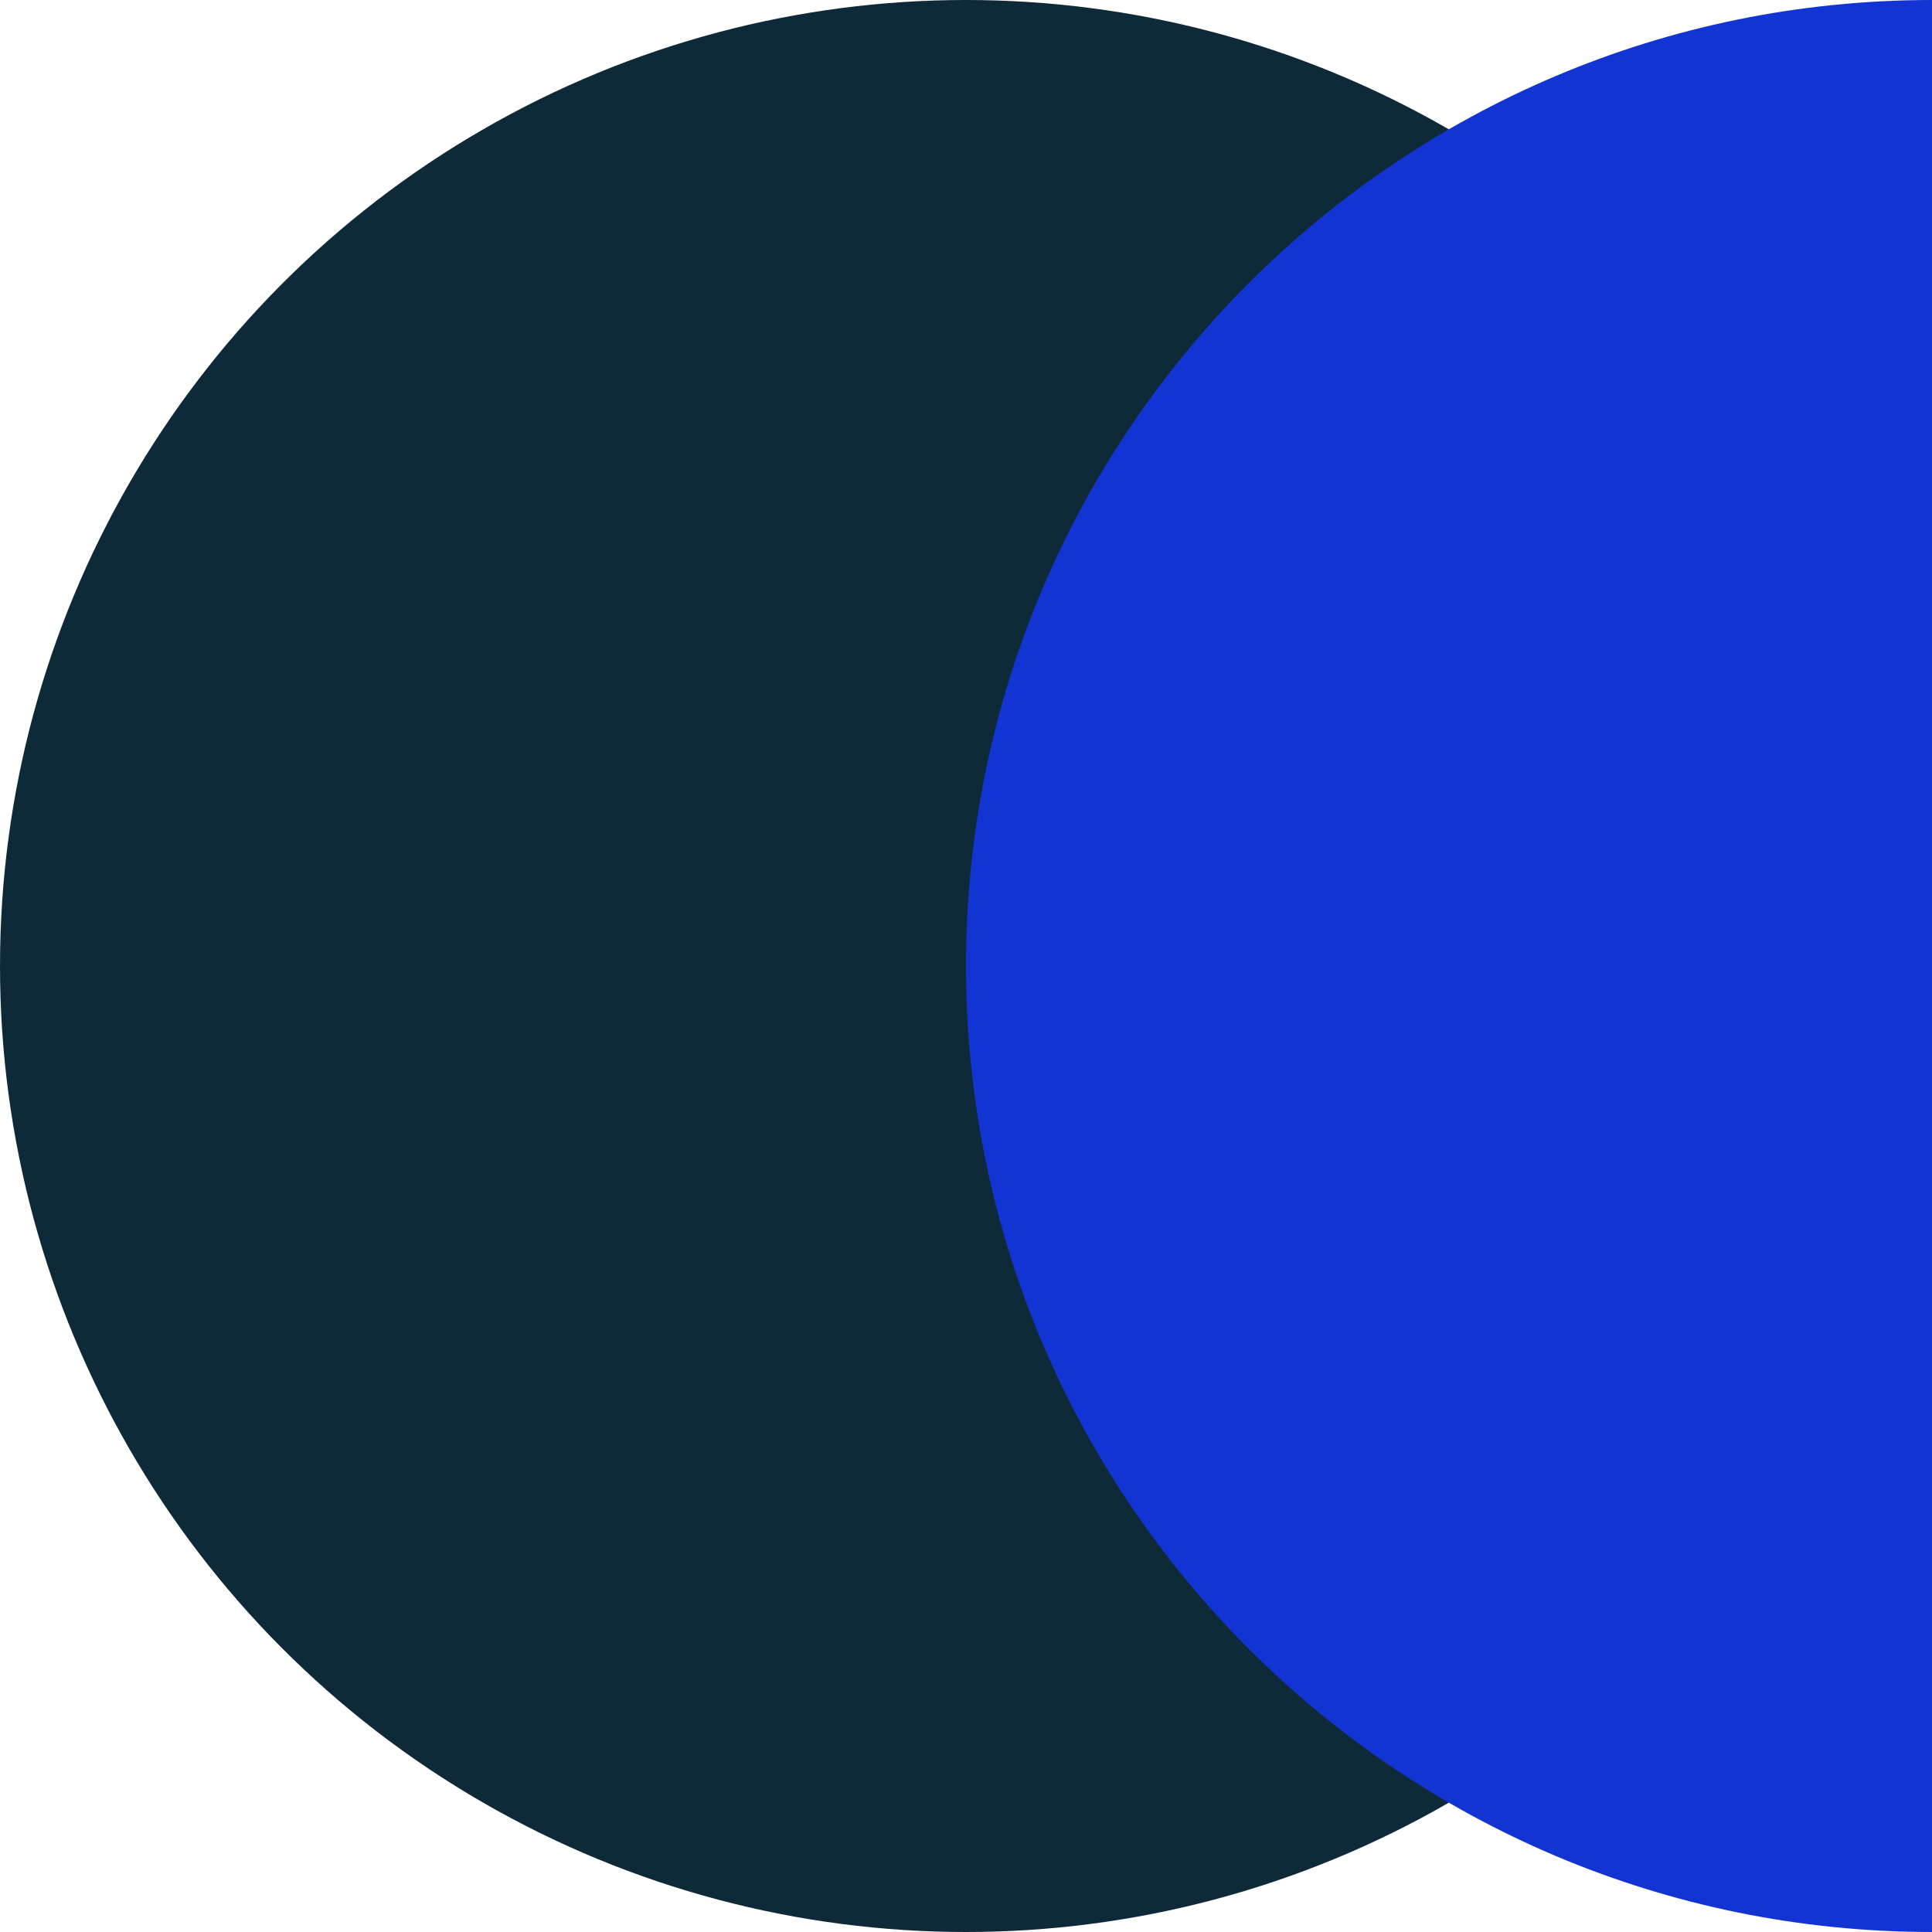<svg width="400" height="400" viewBox="0 0 400 400" fill="none" xmlns="http://www.w3.org/2000/svg">
<circle cx="200" cy="200" r="200" transform="rotate(-180 200 200)" fill="#0E2A39"/>
<path fill-rule="evenodd" clip-rule="evenodd" d="M400 0C289.543 0 200 89.543 200 200C200 310.457 289.543 400 400 400L400 0Z" fill="#1234D2"/>
</svg>
